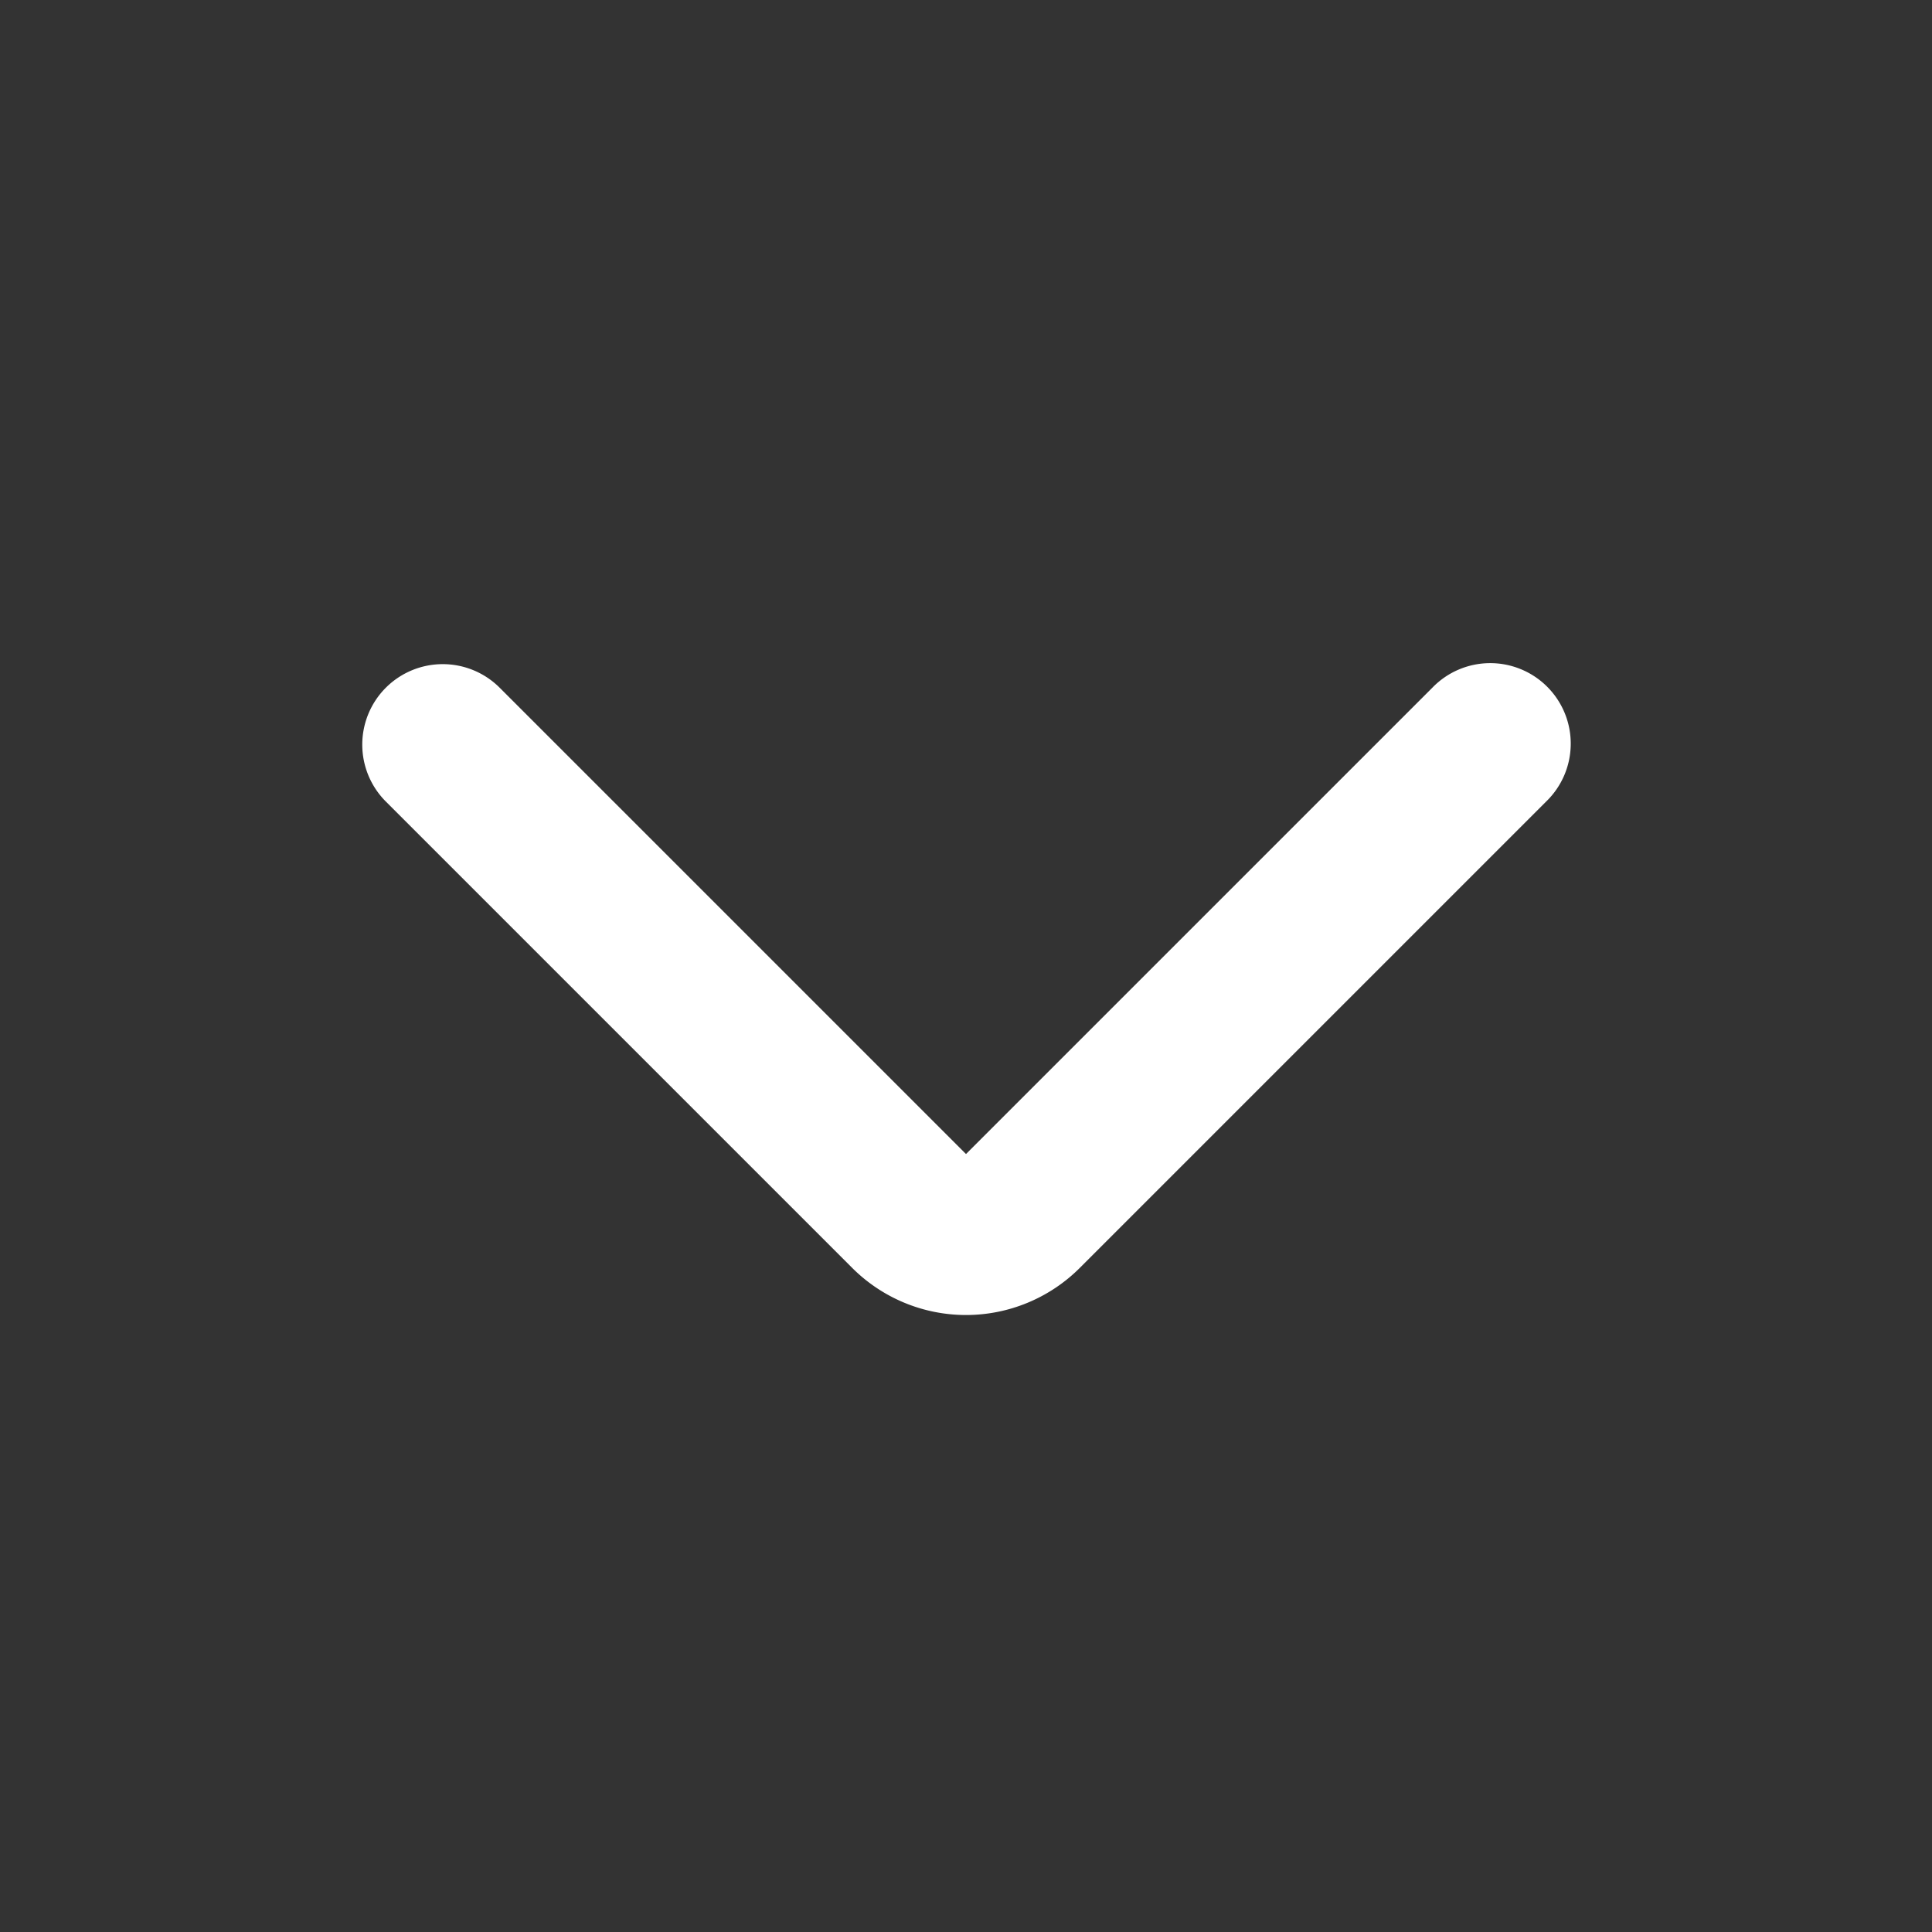 <svg xmlns="http://www.w3.org/2000/svg" width="24" height="24" fill="none"><rect width="100%" height="100%" fill="#333333" stroke="none"/><path fill="#fff" fill-rule="evenodd" d="M4.793 8.543a1 1 0 0 1 1.414 0L12 14.336l5.793-5.793a1 1 0 1 1 1.414 1.414l-5.793 5.793a2 2 0 0 1-2.828 0L4.793 9.957a1 1 0 0 1 0-1.414" clip-rule="evenodd"/></svg>